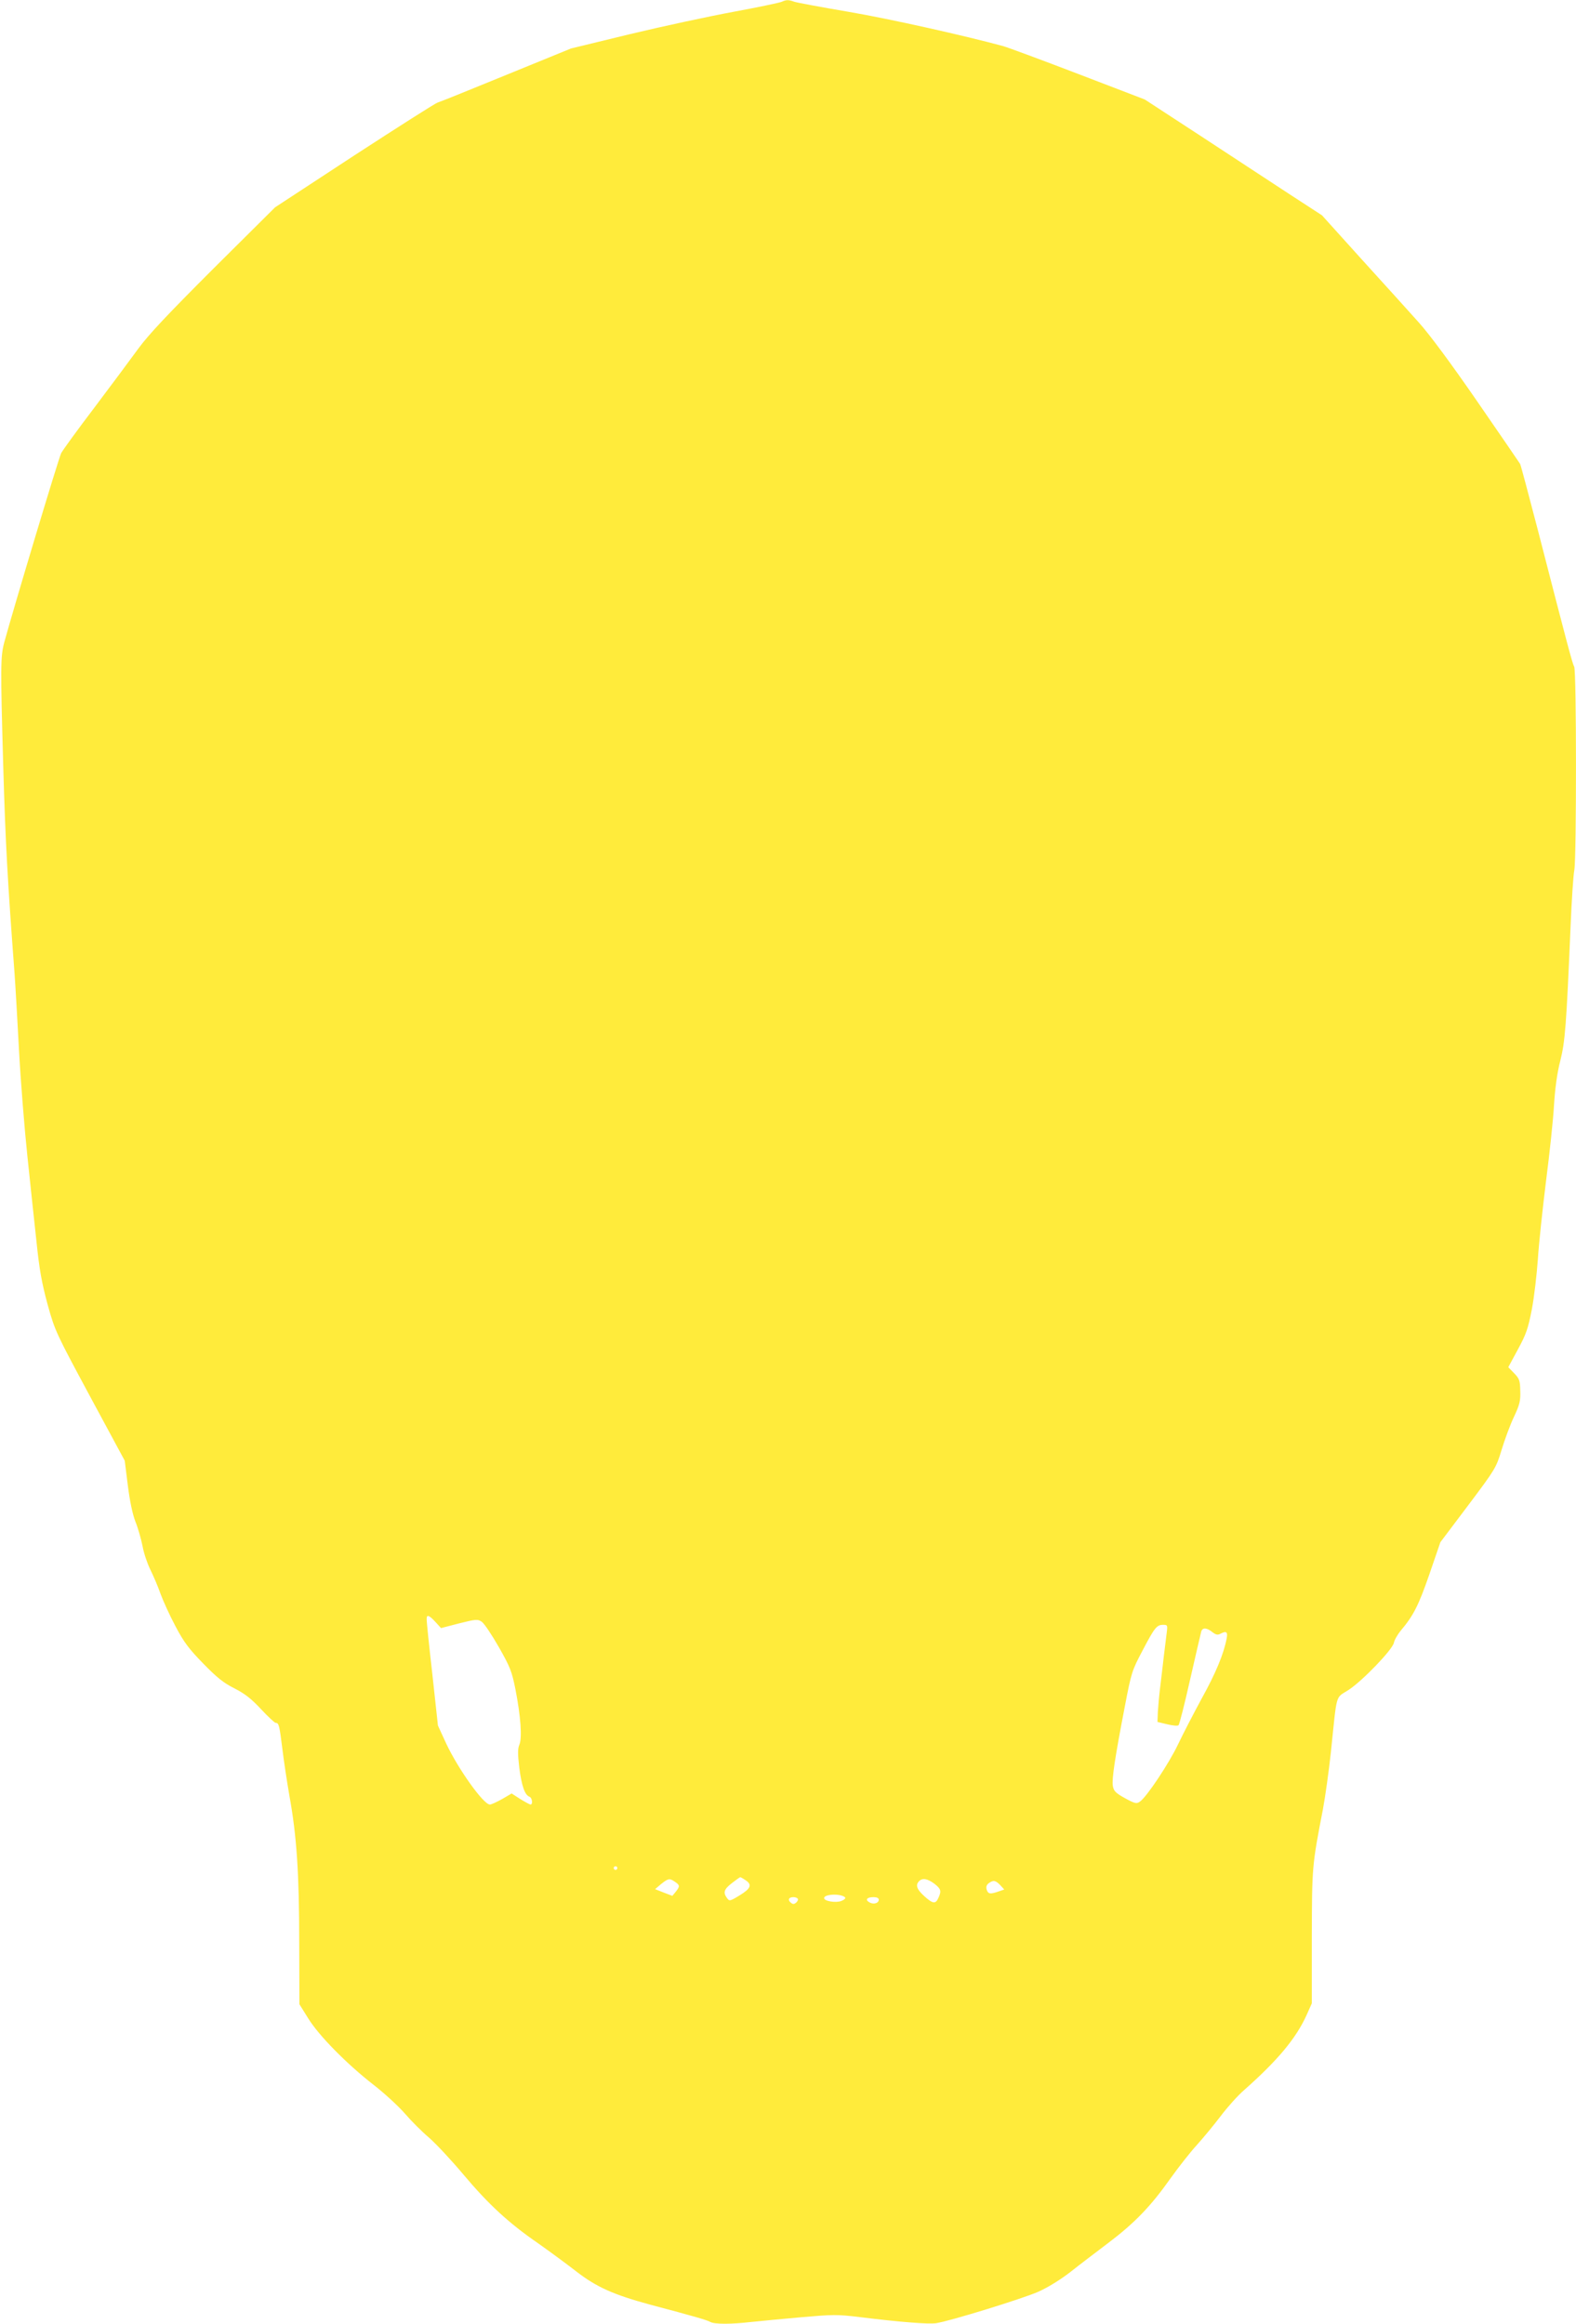 <?xml version="1.0" standalone="no"?>
<!DOCTYPE svg PUBLIC "-//W3C//DTD SVG 20010904//EN"
 "http://www.w3.org/TR/2001/REC-SVG-20010904/DTD/svg10.dtd">
<svg version="1.0" xmlns="http://www.w3.org/2000/svg"
 width="868pt" height="1280pt" viewBox="0 0 868 1280"
 preserveAspectRatio="xMidYMid meet">
<g transform="translate(0,1280) scale(0.1,-0.1)"
fill="#ffeb3b" stroke="none">
<path d="M4305 12790 c-11 -5 -130 -30 -265 -55 -135 -25 -391 -80 -570 -123
l-325 -79 -355 -145 c-195 -80 -366 -149 -380 -153 -13 -4 -220 -136 -460
-292 l-435 -285 -338 -336 c-253 -253 -357 -363 -415 -442 -42 -58 -151 -204
-242 -325 -92 -121 -174 -234 -183 -251 -14 -27 -264 -860 -314 -1044 -20 -77
-21 -126 -5 -685 12 -417 24 -631 62 -1135 5 -69 16 -262 25 -430 9 -168 30
-429 46 -580 16 -151 38 -363 50 -470 16 -155 29 -226 61 -345 41 -147 46
-157 233 -505 l192 -356 17 -136 c11 -87 26 -159 42 -200 14 -34 31 -95 39
-134 7 -40 27 -98 43 -130 16 -33 42 -92 56 -133 15 -41 52 -122 83 -180 46
-87 73 -123 152 -204 75 -77 112 -107 172 -137 57 -29 93 -57 146 -114 39 -42
76 -76 81 -76 18 0 21 -14 37 -142 8 -67 26 -185 39 -260 40 -220 54 -428 54
-806 l1 -342 48 -77 c59 -96 211 -250 358 -365 61 -47 139 -119 174 -159 35
-41 95 -101 134 -134 38 -33 124 -125 191 -205 138 -164 249 -266 410 -377 61
-43 155 -112 209 -154 112 -87 206 -129 409 -184 249 -66 313 -85 330 -95 22
-13 116 -13 227 0 47 5 170 17 274 26 173 15 197 16 320 1 226 -28 380 -40
422 -34 71 10 477 135 565 174 51 23 121 66 175 108 49 39 144 111 210 161
144 109 233 201 341 354 45 63 111 147 146 185 35 39 94 110 131 159 37 49 95
114 130 144 184 163 285 284 343 412 l29 65 0 365 c1 388 1 393 61 703 13 70
33 212 44 315 35 336 23 295 97 343 78 51 242 222 250 260 3 16 20 45 37 66
70 83 98 137 158 310 l61 178 153 203 c150 200 154 206 184 305 17 56 47 138
68 182 32 68 37 89 35 144 -1 57 -5 67 -33 96 l-33 34 53 98 c46 85 56 114 77
222 13 68 27 192 33 275 5 83 26 277 45 431 20 154 40 343 44 420 6 92 17 174
34 240 27 106 34 197 57 740 6 143 15 284 21 314 12 74 12 1096 -1 1119 -10
17 -35 111 -200 752 -51 195 -94 359 -98 365 -3 5 -109 160 -236 344 -144 209
-265 372 -322 435 -50 56 -190 211 -312 345 l-221 245 -183 119 c-101 66 -320
210 -488 320 l-305 199 -365 140 c-201 77 -387 146 -415 154 -209 57 -628 151
-852 189 -147 25 -281 50 -297 55 -34 12 -44 12 -71 0z m-1907 -8924 l31 -34
100 26 c92 23 102 24 124 9 13 -8 55 -71 94 -139 63 -111 72 -134 92 -234 29
-149 37 -265 22 -303 -10 -23 -10 -50 -1 -128 13 -100 30 -150 56 -160 15 -5
20 -43 6 -43 -4 0 -30 14 -56 30 l-48 31 -53 -31 c-29 -16 -59 -30 -67 -30
-35 0 -174 195 -240 335 l-46 100 -31 285 c-18 157 -32 293 -31 303 0 25 13
21 48 -17z m4028 -58 c-3 -24 -10 -82 -16 -130 -5 -49 -15 -125 -20 -170 -6
-46 -11 -108 -13 -138 l-2 -55 54 -13 c29 -7 57 -10 62 -5 5 5 34 119 64 253
31 135 58 253 61 263 7 23 30 22 61 -3 19 -15 30 -17 43 -10 34 18 43 12 36
-25 -16 -85 -60 -191 -137 -330 -45 -83 -104 -197 -131 -254 -49 -103 -172
-289 -210 -315 -18 -13 -27 -11 -82 19 -52 29 -62 39 -67 68 -6 37 11 152 67
442 35 183 39 194 96 302 67 128 79 143 114 143 24 0 25 -2 20 -42z m-3026
-1298 c0 -5 -4 -10 -10 -10 -5 0 -10 5 -10 10 0 6 5 10 10 10 6 0 10 -4 10
-10z m705 -66 c39 -25 31 -46 -31 -84 -54 -33 -57 -33 -70 -15 -23 31 -16 49
28 83 23 18 43 32 45 32 2 0 15 -7 28 -16z m-387 -10 c27 -18 27 -25 4 -54
l-19 -23 -47 18 -48 19 33 28 c40 32 47 33 77 12z m1428 -10 c37 -29 40 -40
22 -79 -15 -34 -31 -32 -78 11 -41 37 -49 61 -28 82 19 19 46 14 84 -14z m363
-8 l22 -24 -32 -11 c-46 -16 -57 -14 -65 11 -4 15 -1 25 12 35 25 18 37 16 63
-11z m-855 -67 c5 -5 -3 -13 -20 -20 -31 -12 -96 -1 -95 16 0 22 92 26 115 4z
m-260 -8 c3 -5 -1 -14 -9 -21 -12 -10 -18 -10 -30 0 -18 15 -11 30 15 30 10 0
21 -4 24 -9z m446 -5 c0 -19 -28 -28 -51 -15 -26 14 -15 29 22 29 18 0 29 -5
29 -14z"/>
</g>
</svg>
